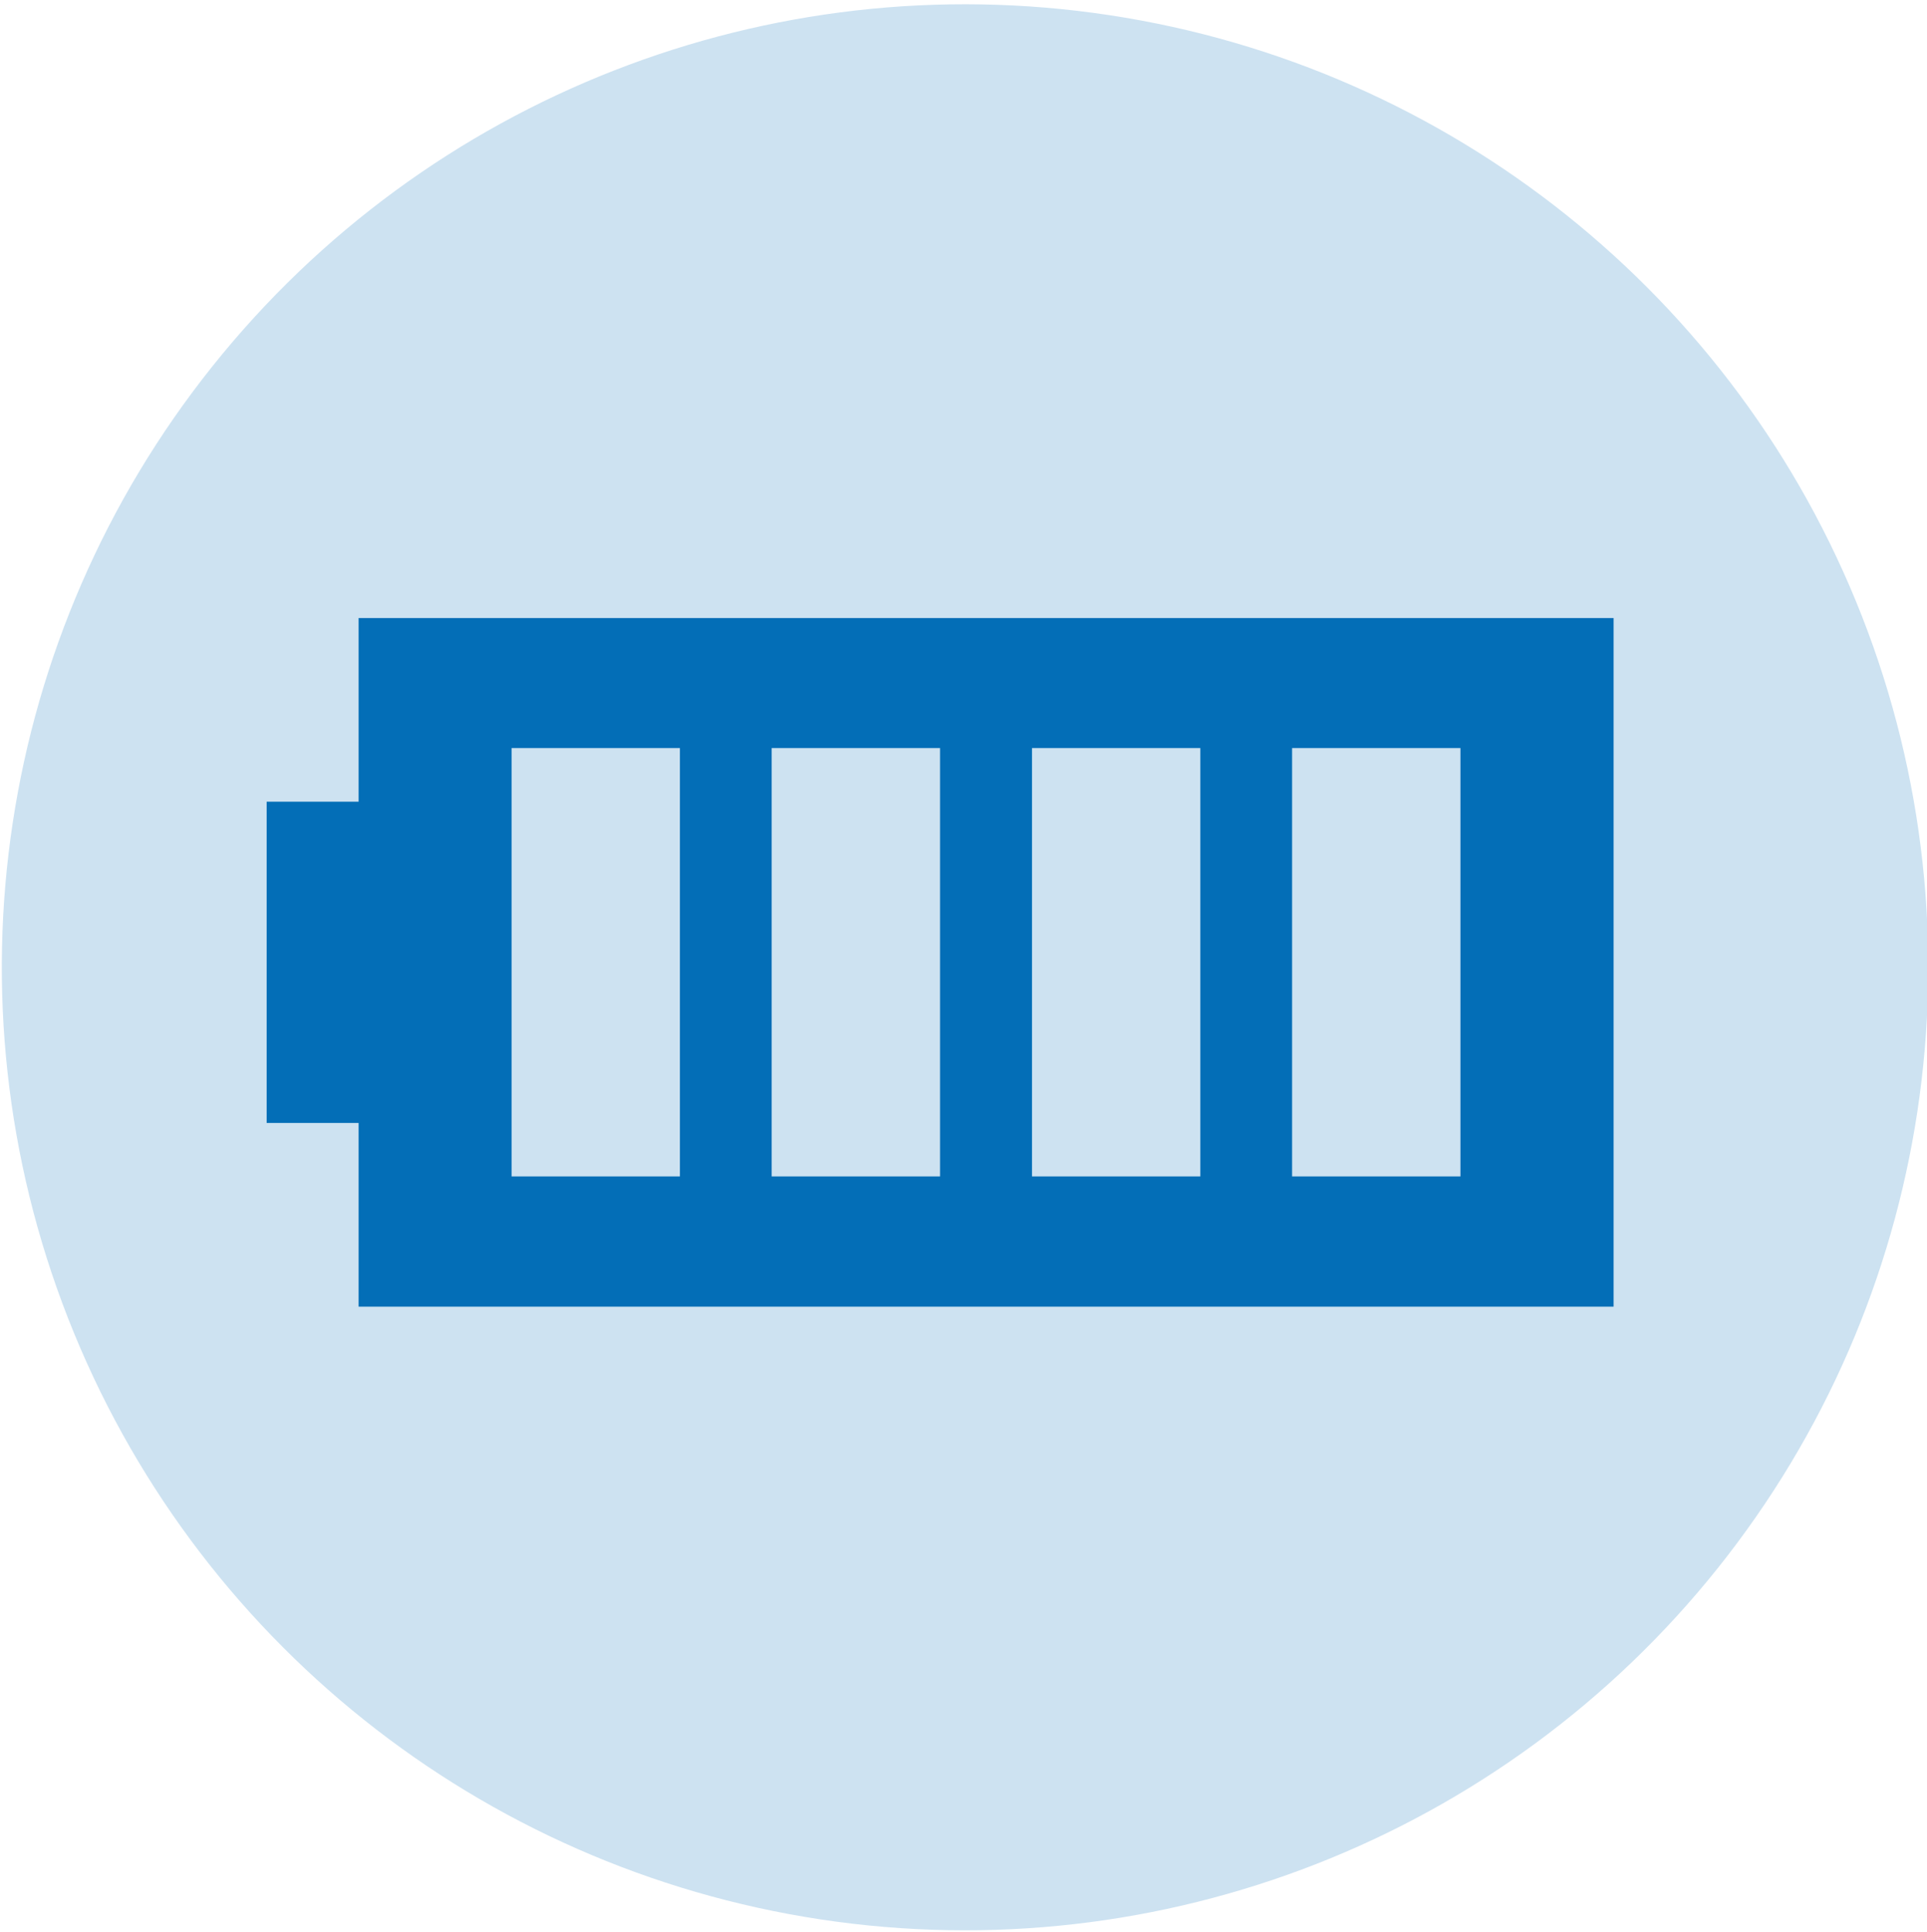 <?xml version="1.0" encoding="UTF-8"?> <svg xmlns="http://www.w3.org/2000/svg" viewBox="0 0 100.16 100.44"><defs><style>.cls-1{fill:#cde2f1;}.cls-2{fill:#036eb7;}.cls-3{fill:none;}</style></defs><g id="レイヤー_2" data-name="レイヤー 2"><g id="レイヤー_1-2" data-name="レイヤー 1"><circle class="cls-1" cx="50.16" cy="50.44" r="50" transform="matrix(0.15, -0.99, 0.99, 0.15, -7.3, 92.38)"></circle><rect class="cls-2" x="18.64" y="32.13" width="65.23" height="35.8"></rect><rect class="cls-2" x="13.86" y="41.68" width="11.14" height="16.7"></rect><rect class="cls-1" x="26.59" y="38.89" width="8.75" height="22.27"></rect><rect class="cls-1" x="40.11" y="38.89" width="8.75" height="22.27"></rect><rect class="cls-1" x="53.64" y="38.89" width="8.75" height="22.27"></rect><rect class="cls-1" x="67.16" y="38.89" width="8.75" height="22.27"></rect><rect id="_スライス_" data-name="&lt;スライス&gt;" class="cls-3" width="100" height="100"></rect></g></g></svg> 